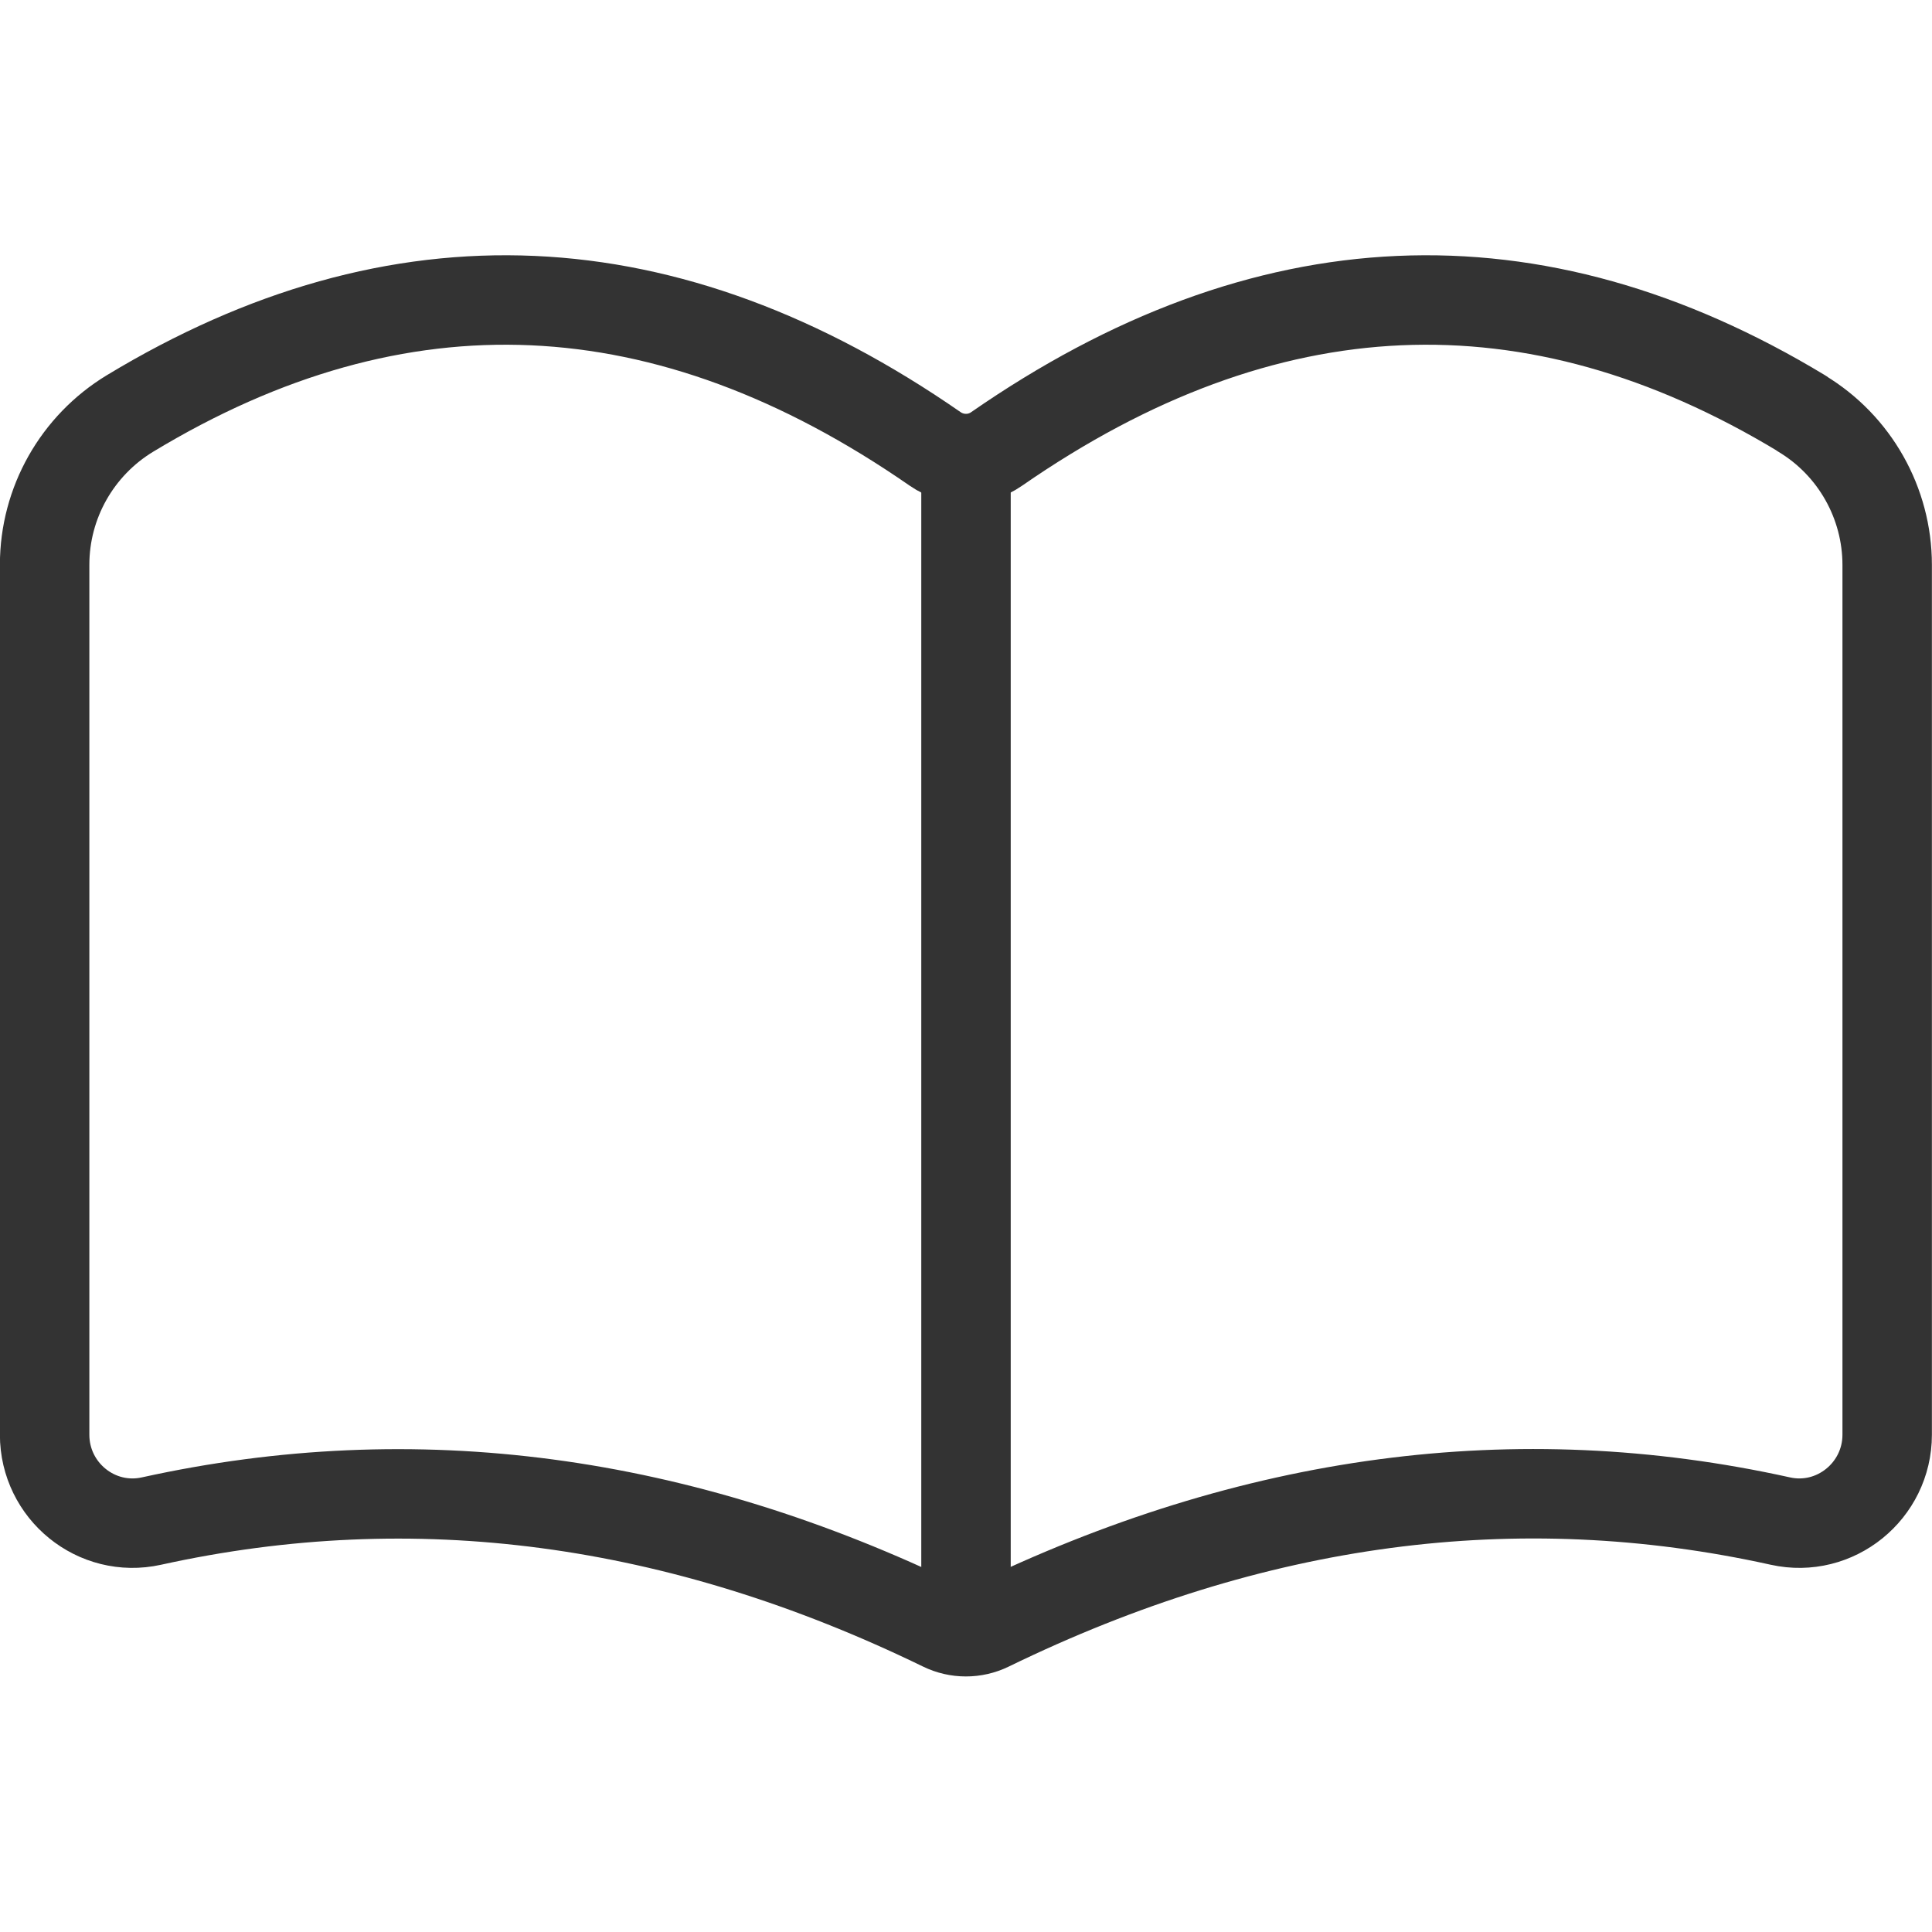 <?xml version="1.0" encoding="UTF-8"?>
<svg xmlns="http://www.w3.org/2000/svg" id="_レイヤー_1" viewBox="0 0 100 100">
  <path d="m93.26,21.4c-13.89-8.4-27.79-7.79-41.68,1.84-.95.66-2.21.66-3.17,0-13.89-9.63-27.79-10.24-41.68-1.84-2.74,1.66-4.42,4.63-4.42,7.83v45.03c0,2.91,2.68,5.1,5.53,4.47,13.65-3.01,27.3-1.19,40.95,5.45.76.37,1.65.37,2.41,0,13.65-6.65,27.3-8.47,40.95-5.45,2.84.63,5.53-1.56,5.53-4.47V29.24c0-3.2-1.68-6.18-4.42-7.83Z" style="fill:none; stroke:#333; stroke-linecap:round; stroke-linejoin:round; stroke-width:4.63px;"></path>
  <line x1="50" y1="24.38" x2="50" y2="83.18" style="fill:none; stroke:#333; stroke-linecap:round; stroke-linejoin:round; stroke-width:4.63px;"></line>
</svg>
